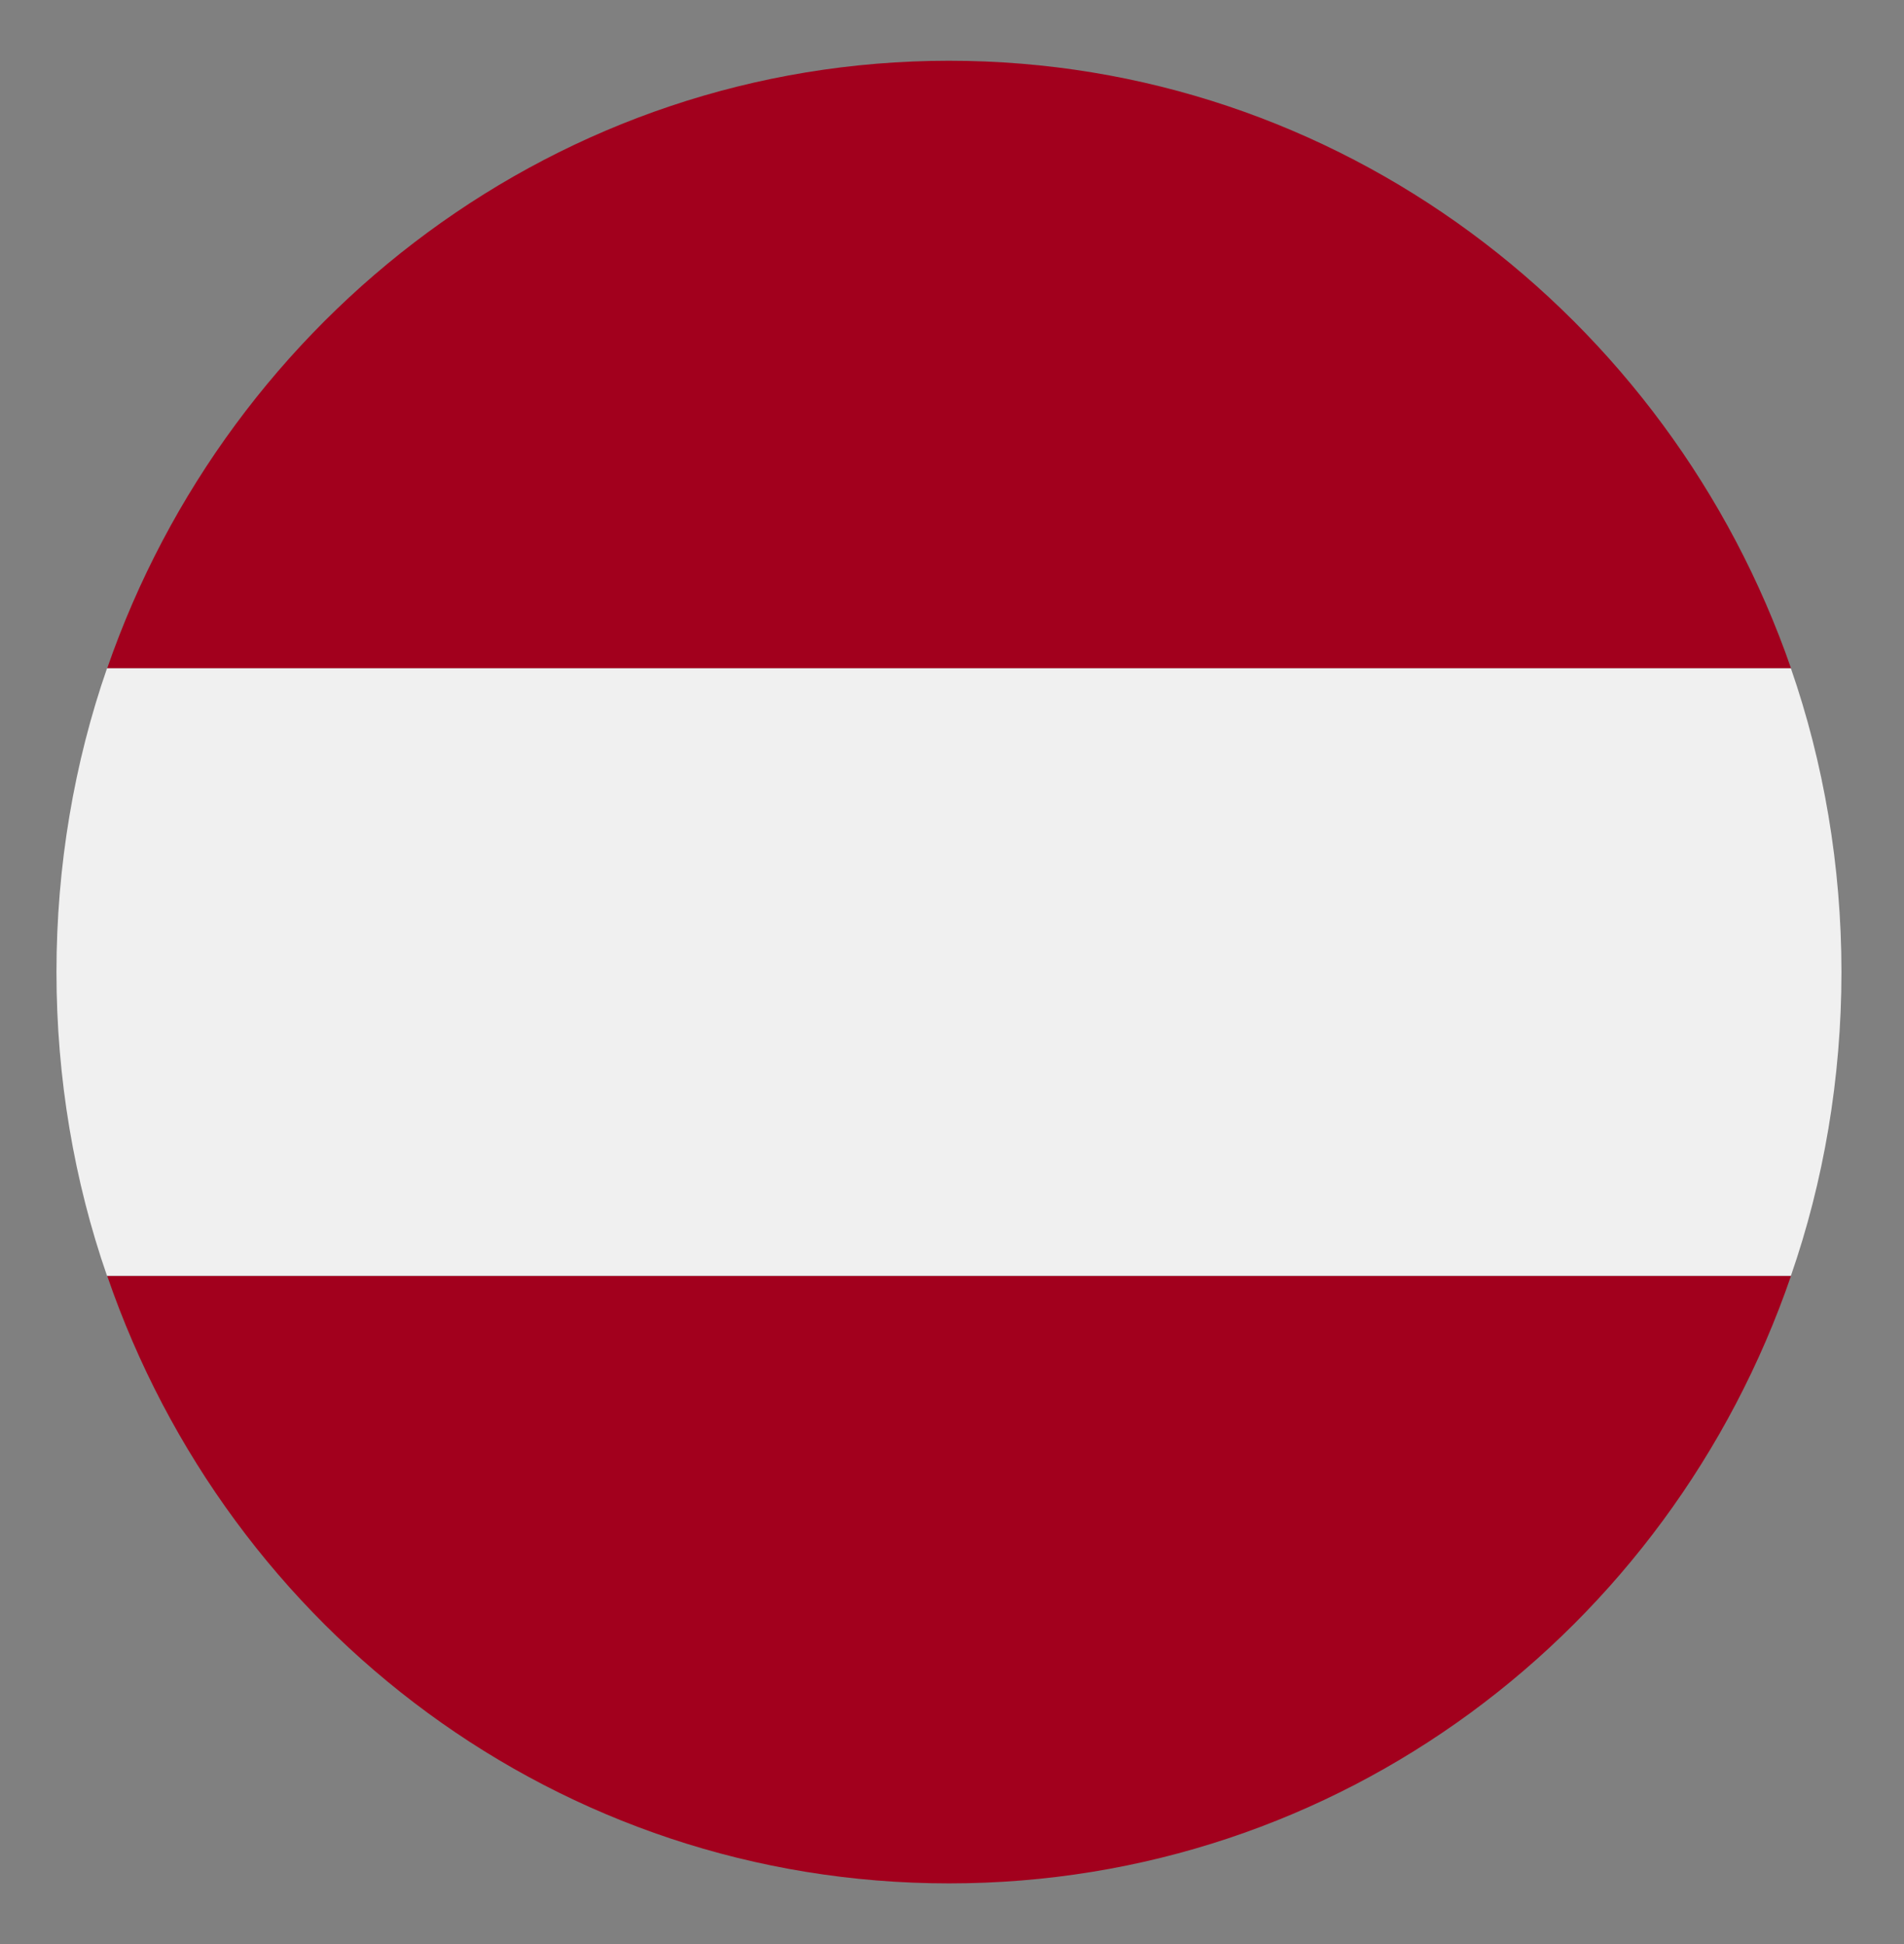 <svg width="47" height="48" viewBox="0 0 47 48" fill="none" xmlns="http://www.w3.org/2000/svg">
<rect x="0" y="0" width="47" height="48" fill="#808080" stroke="none"/>
<path d="M23.428 1.5C13.808 1.5 5.656 7.8 2.646 16.5H44.211C41.2 7.8 33.049 1.5 23.428 1.5Z" fill="#A2001D"/>
<path d="M23.428 46.5C33.049 46.5 41.2 40.275 44.211 31.5H2.646C5.656 40.275 13.808 46.5 23.428 46.5Z" fill="#A2001D"/>
<path d="M2.642 16.5C1.834 18.825 1.394 21.375 1.394 24C1.394 26.625 1.834 29.175 2.642 31.5H44.208C45.015 29.175 45.456 26.625 45.456 24C45.456 21.375 45.015 18.825 44.208 16.5H2.642Z" fill="#F0F0F0"/>
</svg>
